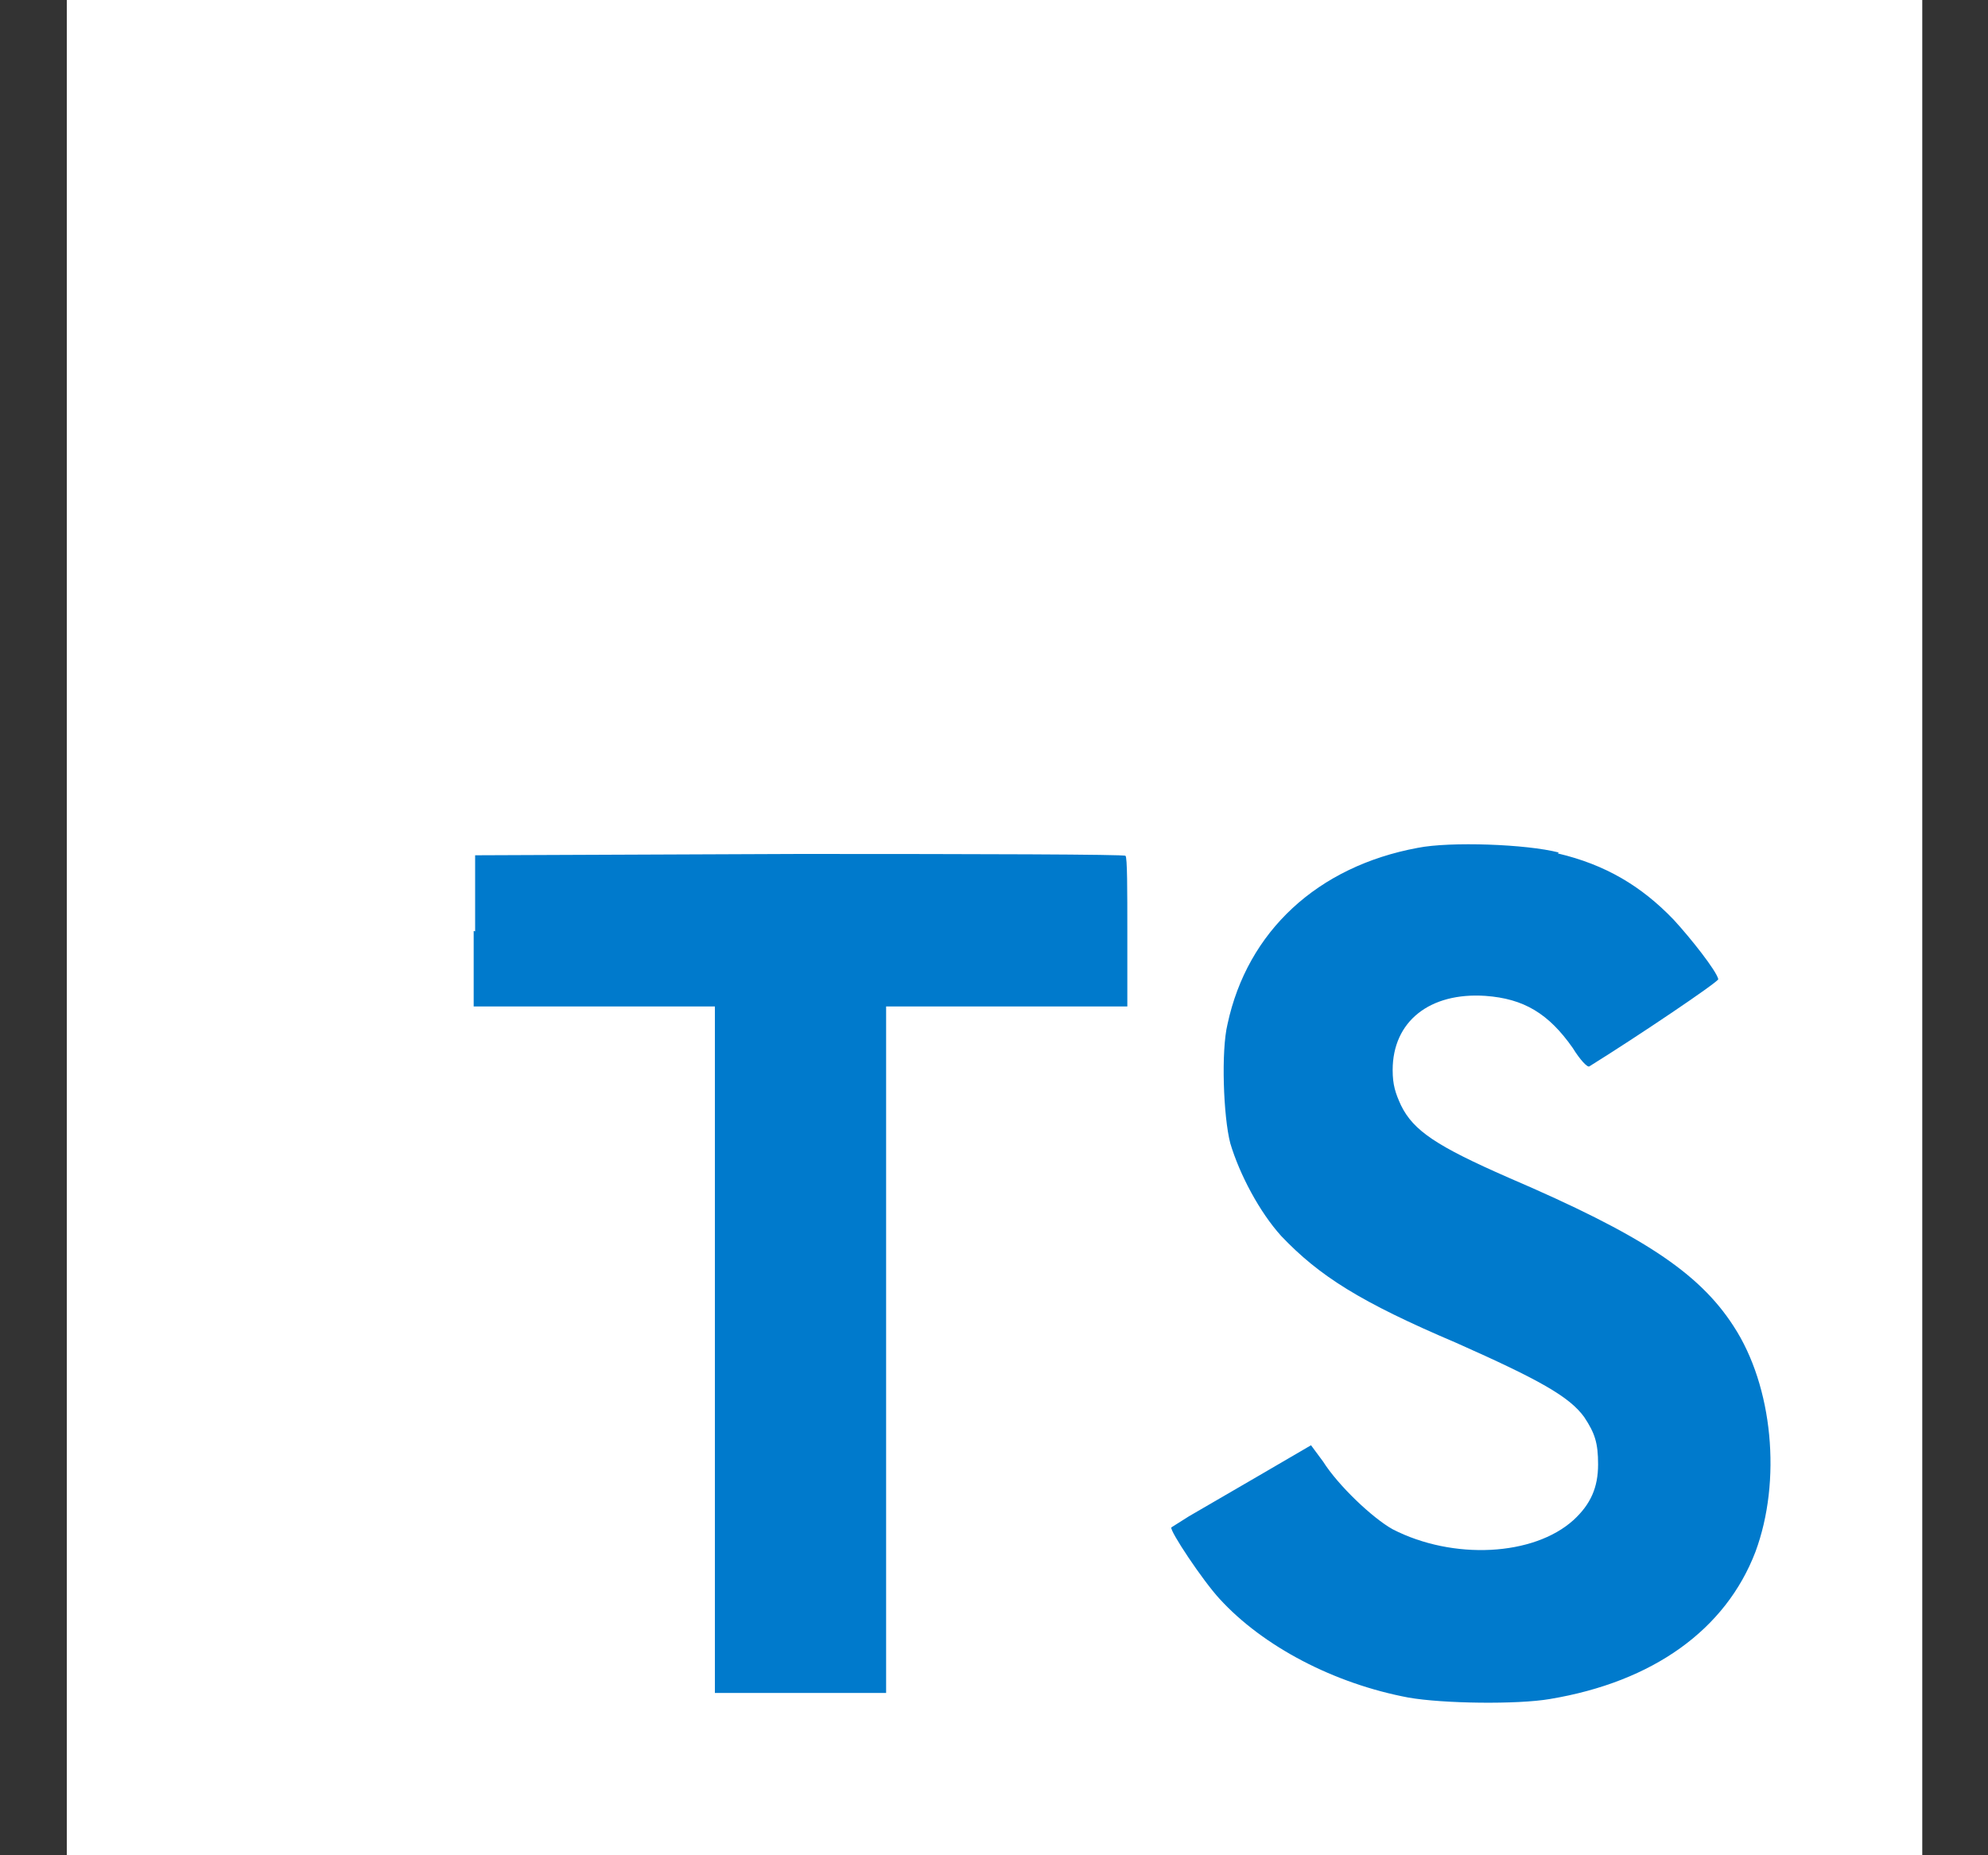 <svg width="15" height="14" viewBox="0 0 15 14" fill="none" xmlns="http://www.w3.org/2000/svg">
<rect x="0" y="0" width="15" height="14" fill="#333333" stroke="none"/>
<g clip-path="url(#clip0_653_2677)">
<path d="M0.504 7V0H14.504V14H0.504" fill="white"/>
<path d="M3.574 7.025V7.595H5.394V12.775H6.686V7.595H8.506V7.035C8.506 6.72 8.506 6.465 8.492 6.458C8.492 6.447 7.382 6.444 6.035 6.444L3.585 6.454V7.028L3.574 7.025ZM11.754 6.44C12.111 6.524 12.384 6.685 12.629 6.941C12.758 7.081 12.951 7.326 12.965 7.389C12.965 7.41 12.359 7.819 11.992 8.047C11.978 8.057 11.922 7.998 11.866 7.907C11.684 7.648 11.498 7.536 11.208 7.515C10.788 7.487 10.508 7.707 10.508 8.075C10.508 8.187 10.529 8.25 10.571 8.341C10.665 8.533 10.84 8.649 11.383 8.887C12.384 9.317 12.818 9.601 13.08 10.007C13.378 10.462 13.444 11.176 13.245 11.711C13.021 12.296 12.475 12.691 11.694 12.821C11.449 12.863 10.889 12.856 10.627 12.81C10.067 12.705 9.531 12.425 9.202 12.065C9.073 11.925 8.824 11.55 8.838 11.526L8.971 11.442L9.496 11.137L9.892 10.906L9.983 11.029C10.098 11.211 10.357 11.456 10.508 11.54C10.963 11.774 11.572 11.743 11.873 11.47C12.002 11.351 12.058 11.225 12.058 11.05C12.058 10.889 12.034 10.815 11.953 10.693C11.841 10.539 11.617 10.413 10.987 10.133C10.263 9.825 9.955 9.629 9.668 9.328C9.503 9.146 9.353 8.862 9.283 8.628C9.23 8.425 9.213 7.928 9.262 7.728C9.412 7.028 9.941 6.538 10.697 6.398C10.942 6.349 11.519 6.37 11.761 6.433L11.754 6.44Z" fill="#007ACC"/>
</g>
<defs>
<clipPath id="clip0_653_2677">
<rect width="14" height="14" fill="white" transform="translate(0.504)"/>
</clipPath>
</defs>
</svg>
